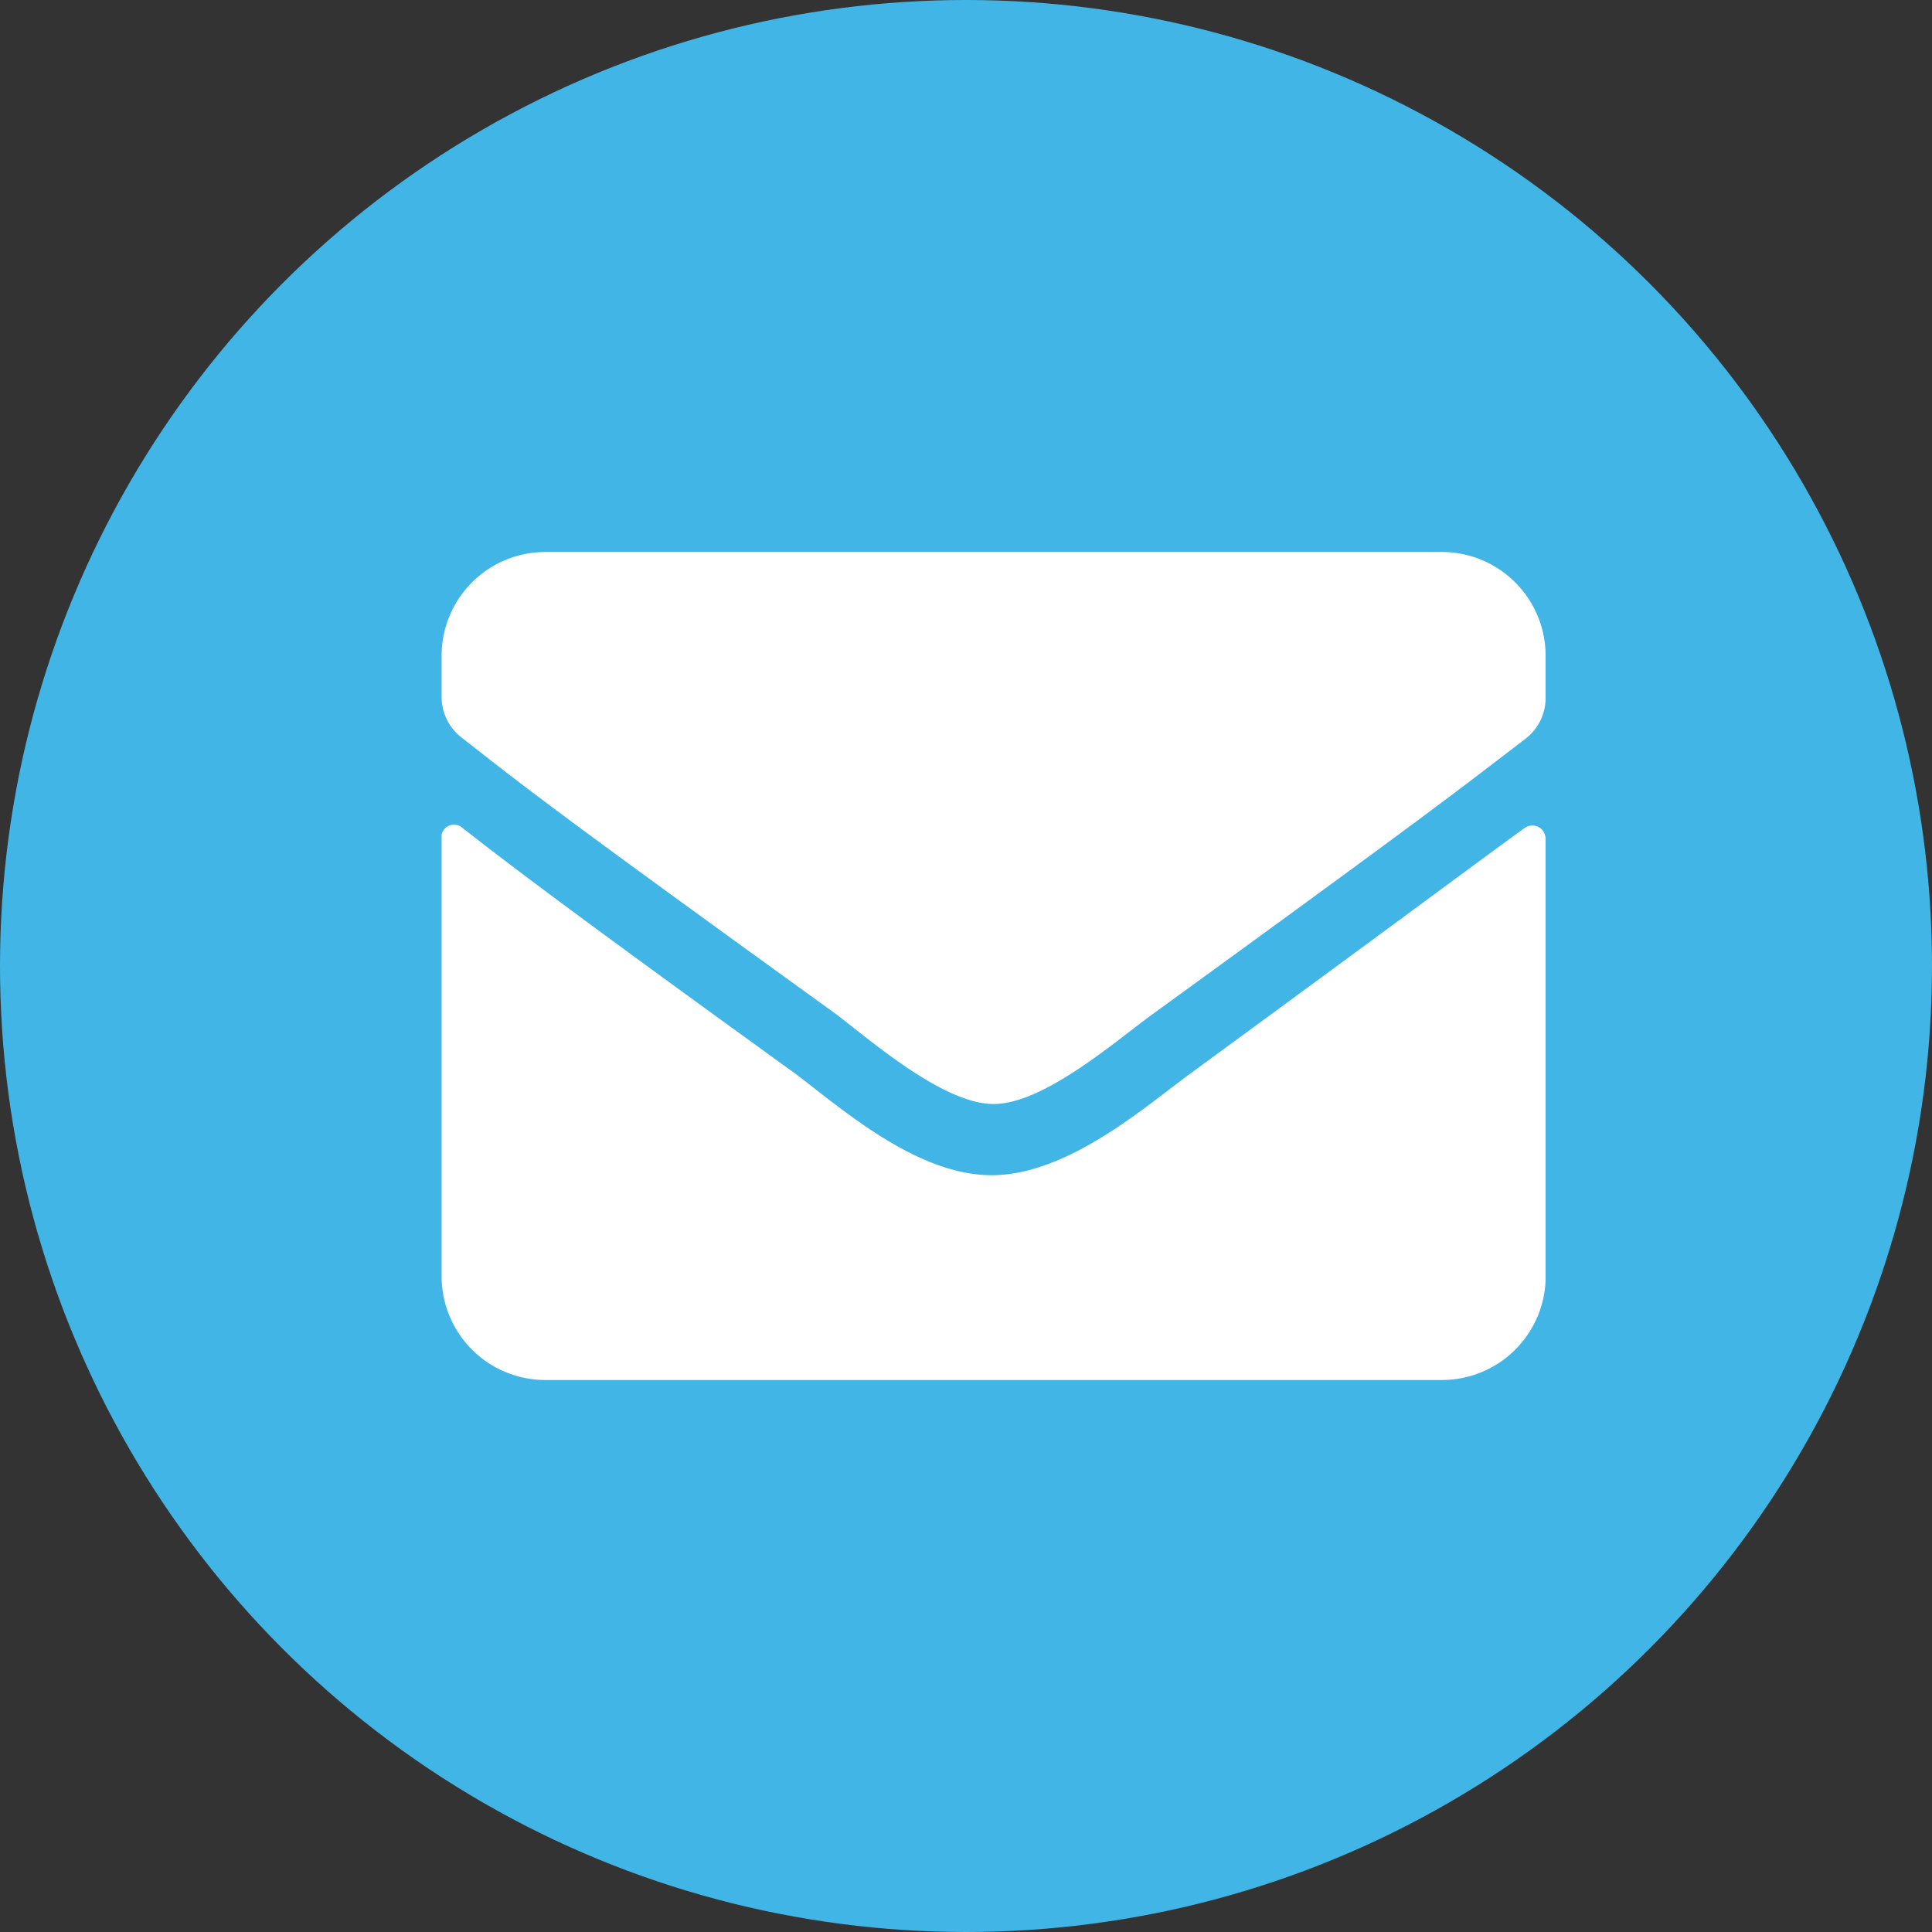 <svg xmlns="http://www.w3.org/2000/svg" width="35" height="35"><rect width="100%" height="100%" fill="#333333" stroke="none"/><circle cx="17.5" cy="17.5" r="17.5" fill="#41b6e6"/><path d="M27.62 15a.24.24 0 01.38.19v8A1.88 1.88 0 0126.12 25H9.88A1.88 1.88 0 018 23.12v-8a.23.23 0 01.38-.12c.87.68 2 1.54 6 4.43.82.61 2.21 1.87 3.6 1.86s2.81-1.28 3.61-1.86c4-2.93 5.16-3.8 6.03-4.43zM18 20c.91 0 2.21-1.14 2.87-1.62 5.18-3.76 5.58-4.09 6.77-5a.93.93 0 00.36-.74v-.74a1.88 1.88 0 00-1.88-1.9H9.88A1.88 1.88 0 008 11.88v.74a.93.93 0 00.36.74c1.19.93 1.59 1.26 6.77 5 .66.5 1.96 1.64 2.87 1.64z" fill="#fff"/></svg>